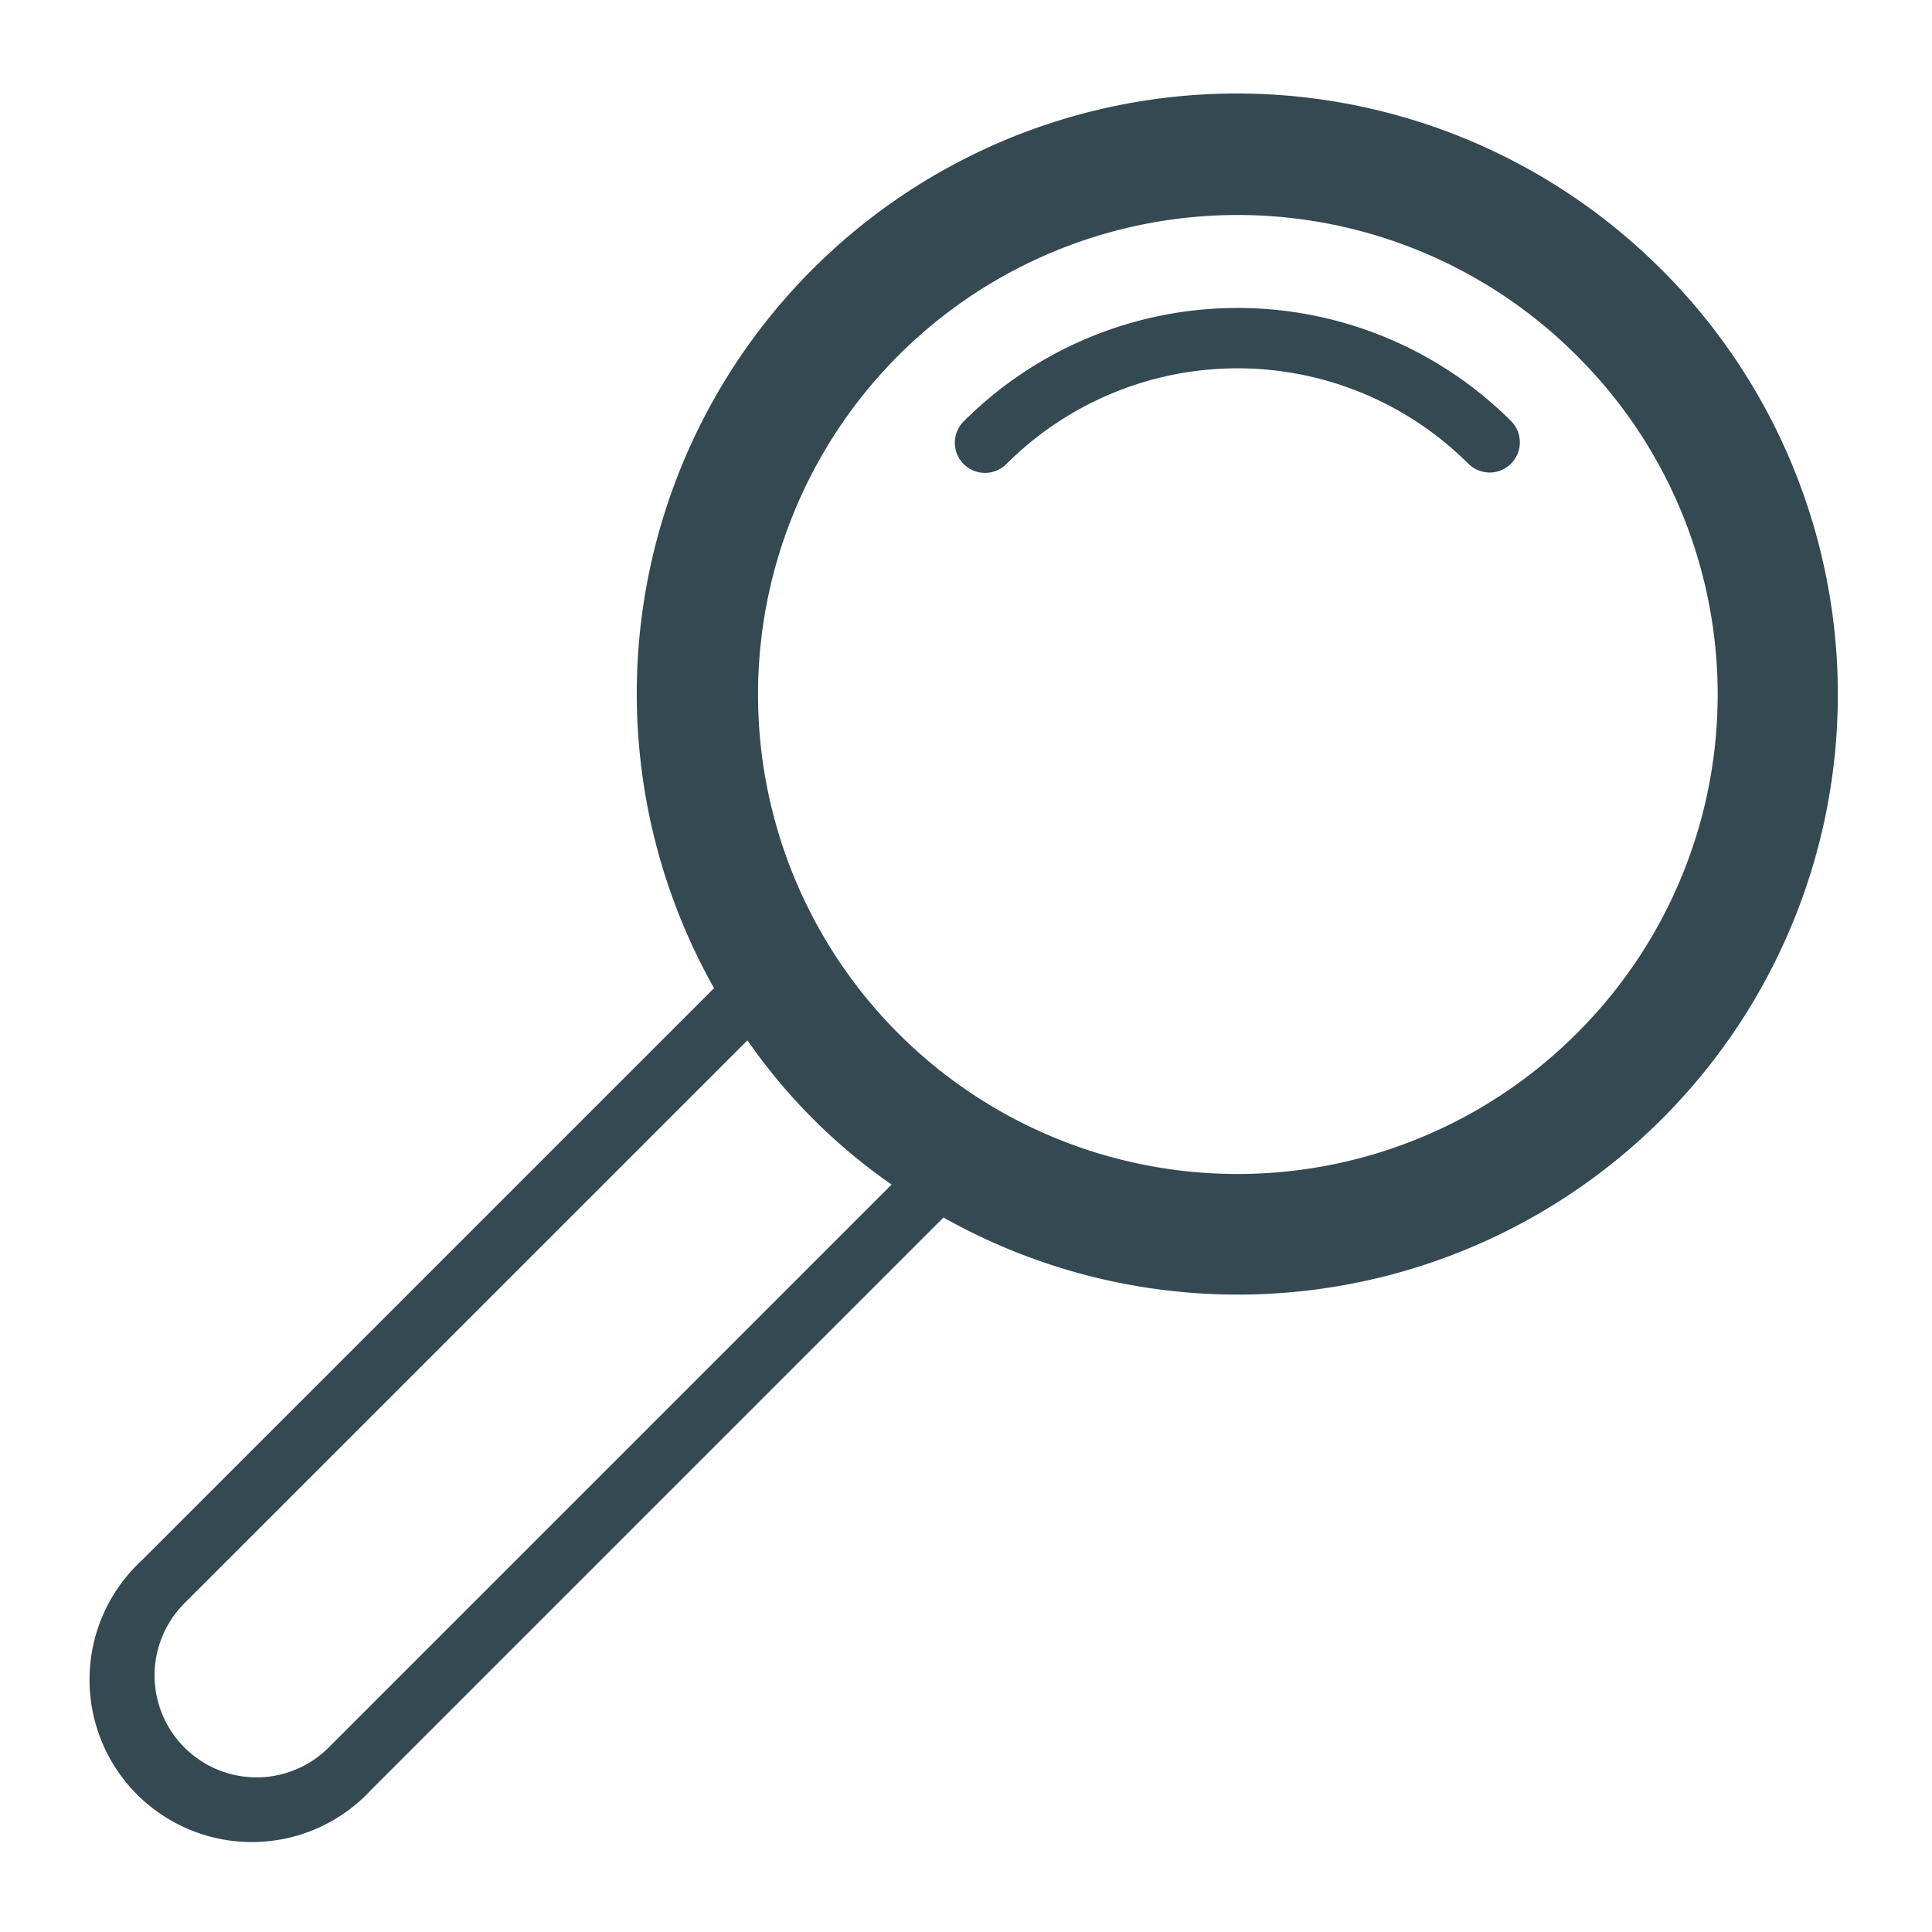 <?xml version="1.0" encoding="utf-8"?><!-- Скачано с сайта svg4.ru / Downloaded from svg4.ru -->
<svg width="800px" height="800px" viewBox="0 0 32 32" xmlns="http://www.w3.org/2000/svg" xmlns:xlink="http://www.w3.org/1999/xlink">
  <defs>
    <clipPath id="clip-search">
      <rect width="32" height="32"/>
    </clipPath>
  </defs>
  <g id="search" clip-path="url(#clip-search)">
    <g id="Group_2057" data-name="Group 2057" transform="translate(-104 -416)">
      <g id="Group_2043" data-name="Group 2043">
        <g id="Group_2042" data-name="Group 2042">
          <g id="Group_2041" data-name="Group 2041">
            <g id="Group_2040" data-name="Group 2040">
              <g id="Group_2039" data-name="Group 2039">
                <g id="Group_2038" data-name="Group 2038">
                  <g id="Group_2037" data-name="Group 2037">
                    <g id="Group_2036" data-name="Group 2036">
                      <g id="Group_2035" data-name="Group 2035">
                        <g id="Group_2034" data-name="Group 2034">
                          <g id="Group_2033" data-name="Group 2033">
                            <g id="Group_2032" data-name="Group 2032">
                              <g id="Group_2031" data-name="Group 2031">
                                <path id="Path_3770" data-name="Path 3770" d="M131.527,420.473a9.939,9.939,0,0,0-15.7,11.894l-9.482,9.481a2.689,2.689,0,1,0,3.8,3.8l9.482-9.482a9.94,9.94,0,0,0,11.894-15.7Zm-22.083,24.471a1.689,1.689,0,0,1-2.389-2.389l9.325-9.324a9.479,9.479,0,0,0,2.388,2.389Zm20.669-11.825a7.942,7.942,0,1,1,0-11.232A7.916,7.916,0,0,1,130.113,433.119Z" fill="#344952"/>
                              </g>
                            </g>
                          </g>
                        </g>
                      </g>
                    </g>
                  </g>
                </g>
              </g>
            </g>
          </g>
        </g>
      </g>
      <g id="Group_2056" data-name="Group 2056">
        <g id="Group_2055" data-name="Group 2055">
          <g id="Group_2054" data-name="Group 2054">
            <g id="Group_2053" data-name="Group 2053">
              <g id="Group_2052" data-name="Group 2052">
                <g id="Group_2051" data-name="Group 2051">
                  <g id="Group_2050" data-name="Group 2050">
                    <g id="Group_2049" data-name="Group 2049">
                      <g id="Group_2048" data-name="Group 2048">
                        <g id="Group_2047" data-name="Group 2047">
                          <g id="Group_2046" data-name="Group 2046">
                            <g id="Group_2045" data-name="Group 2045">
                              <g id="Group_2044" data-name="Group 2044">
                                <path id="Path_3771" data-name="Path 3771" d="M119.968,422.973a.5.5,0,1,0,.707.707,5.415,5.415,0,0,1,7.645,0,.5.5,0,0,0,.707,0,.5.5,0,0,0,0-.707A6.415,6.415,0,0,0,119.968,422.973Z" fill="#344952"/>
                              </g>
                            </g>
                          </g>
                        </g>
                      </g>
                    </g>
                  </g>
                </g>
              </g>
            </g>
          </g>
        </g>
      </g>
    </g>
  </g>
</svg>